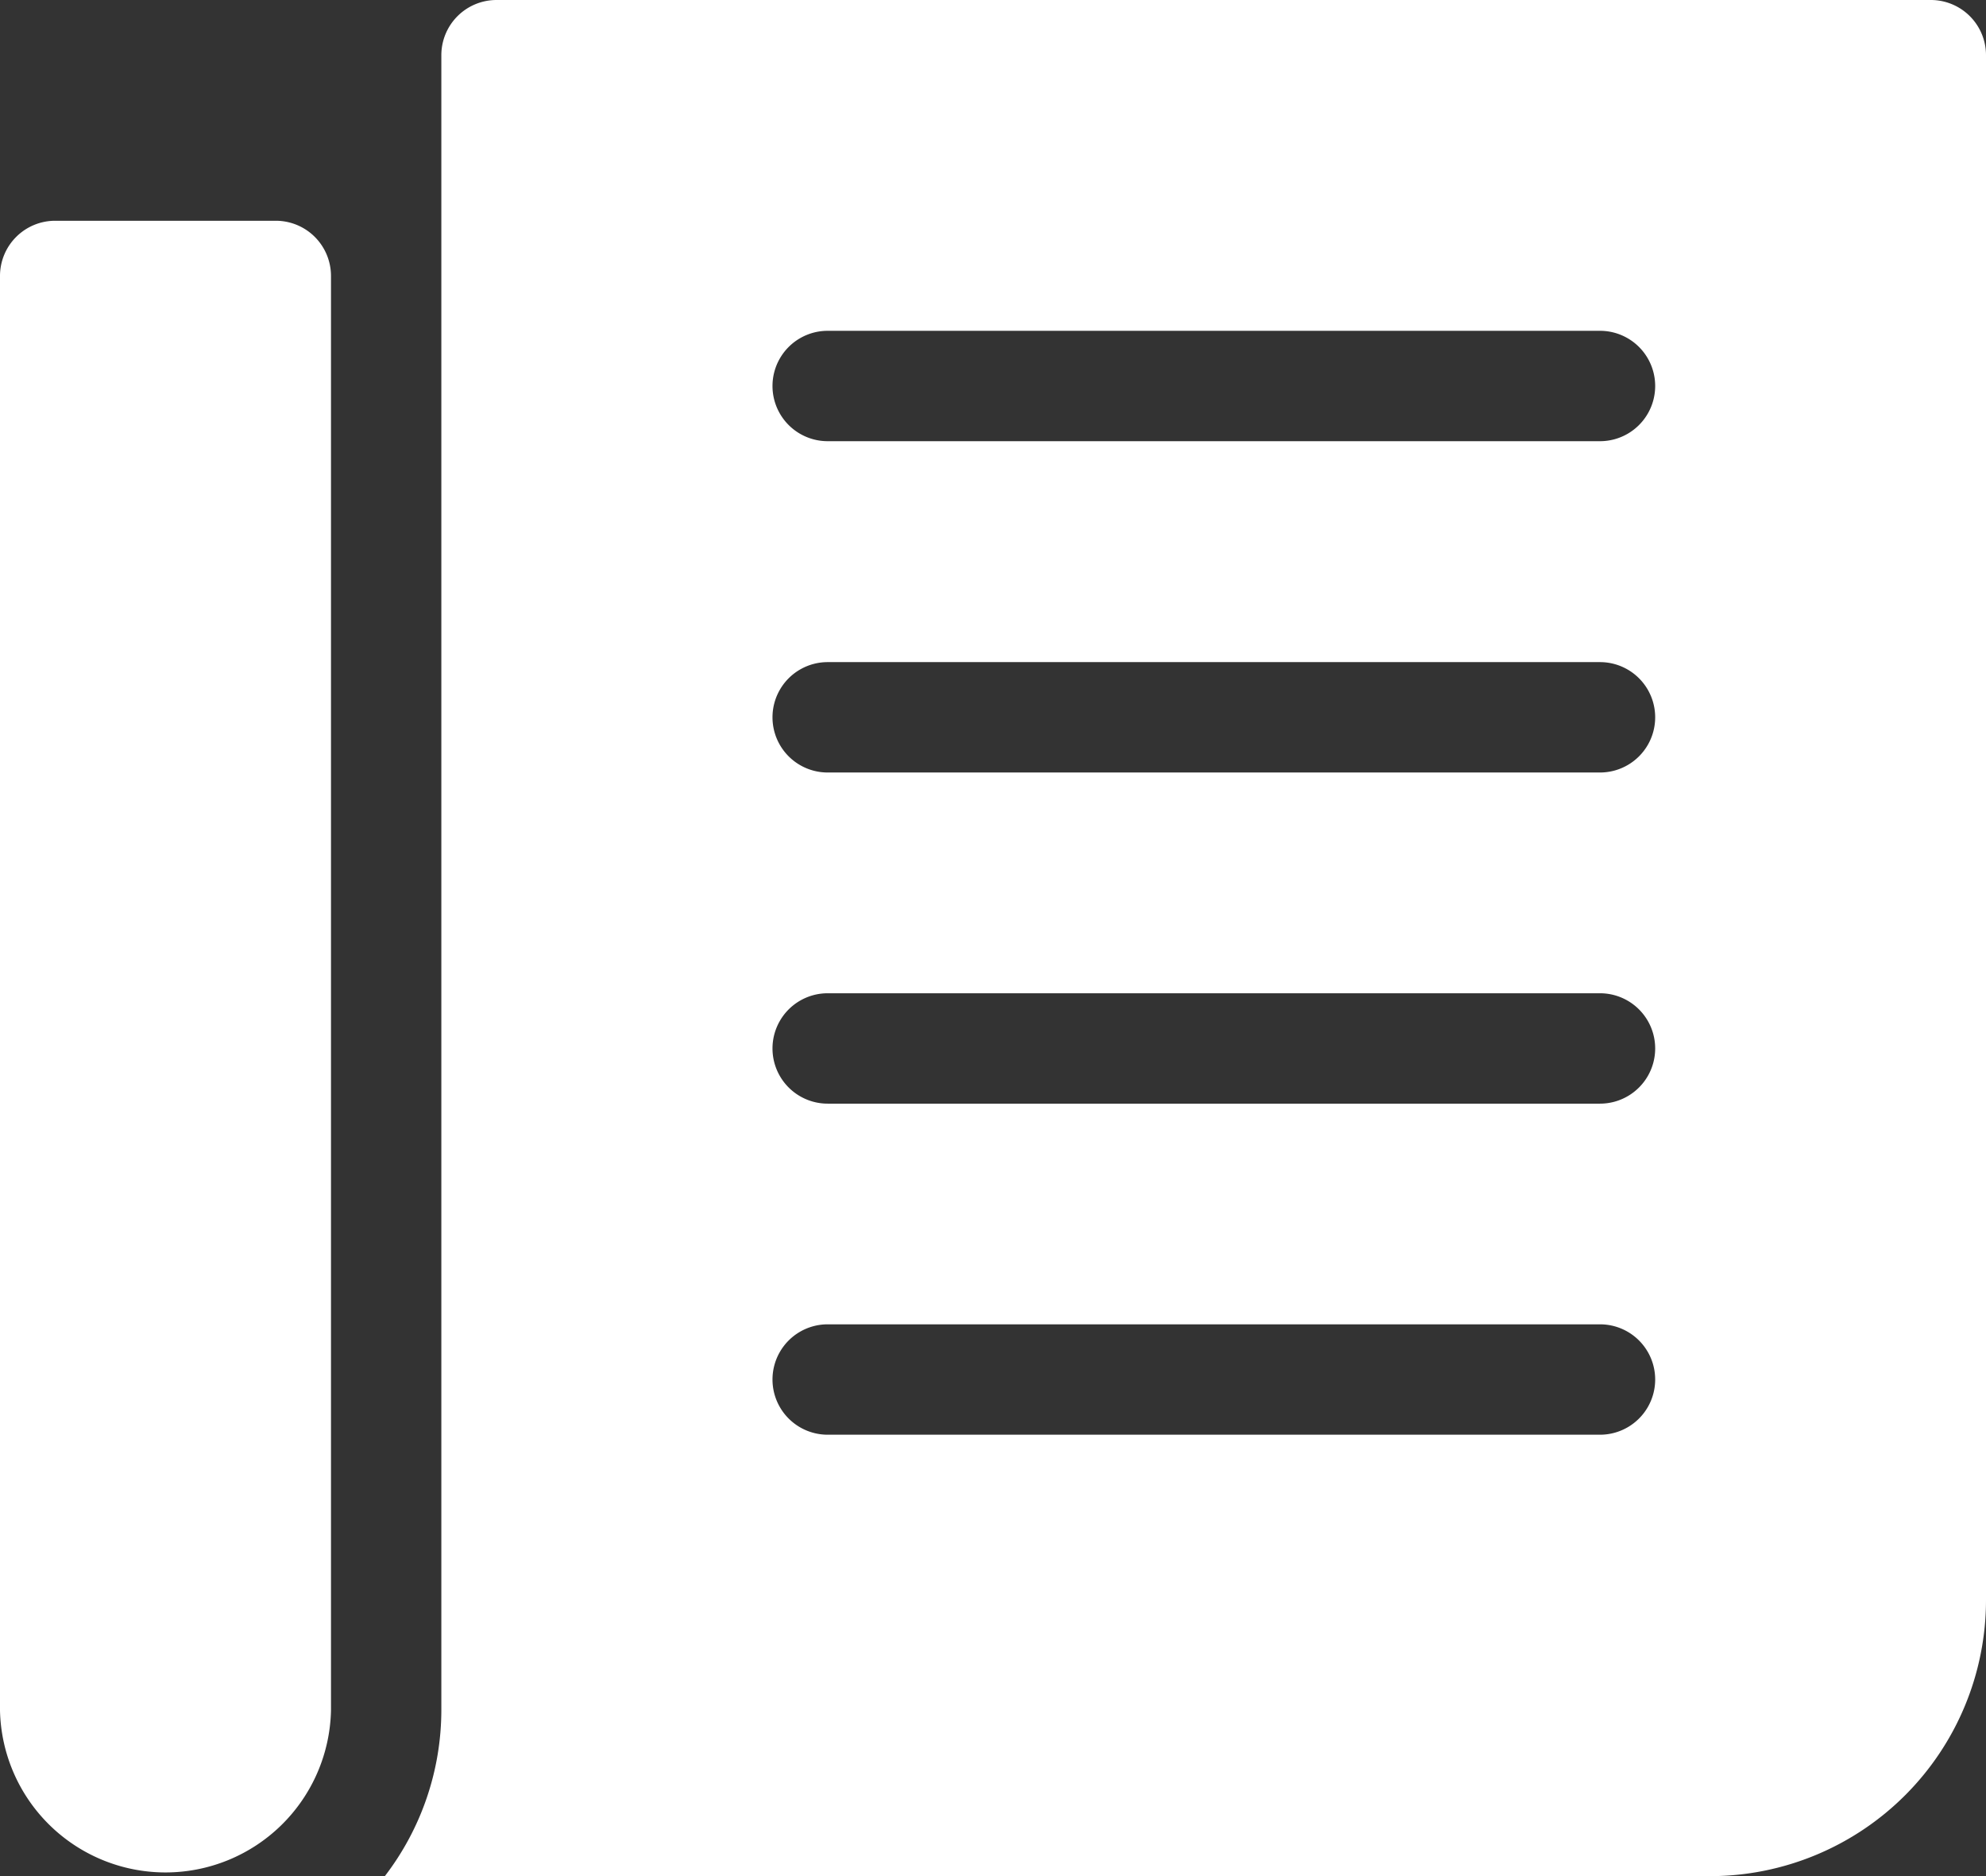 <svg id="_002-news" data-name="002-news" xmlns="http://www.w3.org/2000/svg" width="23.863" height="22.538" viewBox="0 0 23.863 22.538">
  <rect x="0" y="0" width="23.863" height="22.538" fill="#333333" stroke="none"/>
  <path id="Path_39772" data-name="Path 39772" d="M92.975,0H75.741a.663.663,0,0,0-.663.663V20.549a3.282,3.282,0,0,1-.679,1.989H90.324a3.318,3.318,0,0,0,3.314-3.315V.663A.663.663,0,0,0,92.975,0ZM89,17.235h-9.28a.663.663,0,1,1,0-1.326H89a.663.663,0,1,1,0,1.326Zm0-3.977h-9.28a.663.663,0,1,1,0-1.326H89a.663.663,0,1,1,0,1.326ZM89,9.28h-9.28a.663.663,0,1,1,0-1.326H89A.663.663,0,1,1,89,9.28ZM89,5.3h-9.28a.663.663,0,1,1,0-1.326H89A.663.663,0,1,1,89,5.3Zm0,0" transform="translate(-69.775)" fill="#fff"/>
  <path id="Path_39773" data-name="Path 39773" d="M3.314,42.668H.663A.663.663,0,0,0,0,43.331V60.565a1.989,1.989,0,0,0,3.977,0V43.331A.663.663,0,0,0,3.314,42.668Zm0,0" transform="translate(0 -40.016)" fill="#fff"/>
</svg>
